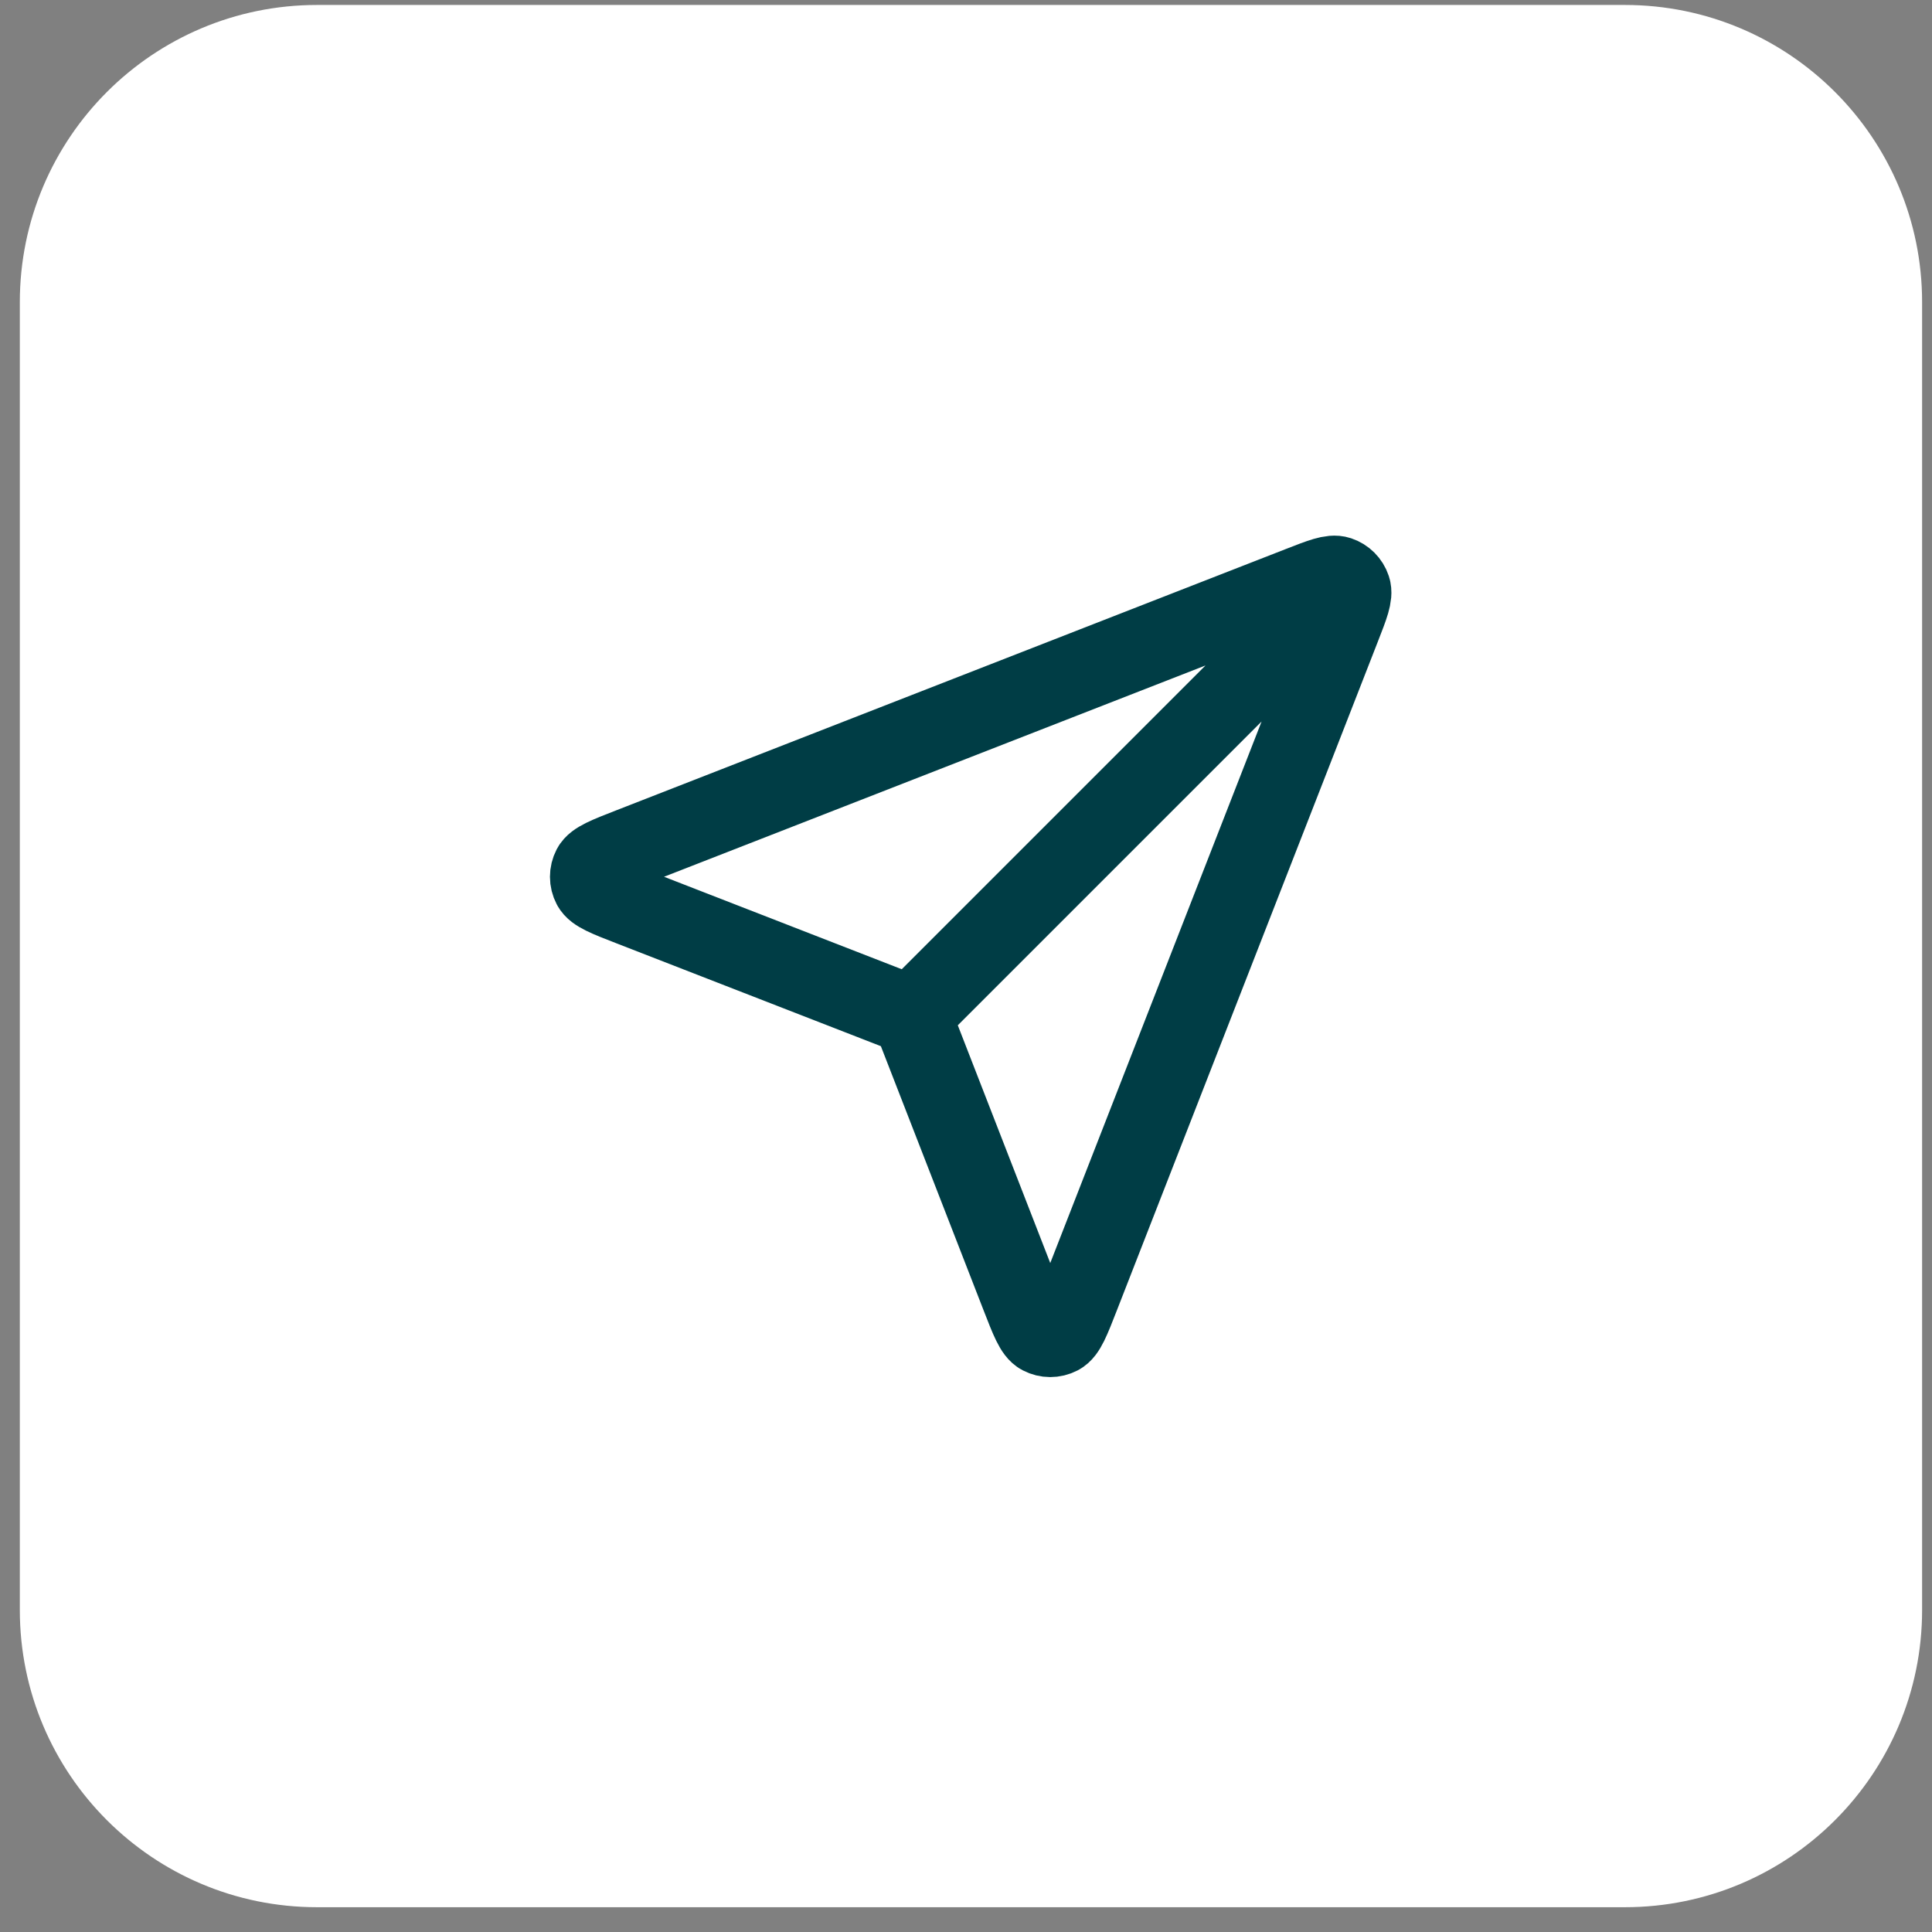 <svg width="65" height="65" viewBox="0 0 65 65" fill="none" xmlns="http://www.w3.org/2000/svg">
<rect x="0" y="0" width="65" height="65" fill="#808080" stroke="none"/>
<path d="M0.667 10.166C0.667 4.644 5.144 0.167 10.667 0.167H54.667C60.19 0.167 64.667 4.644 64.667 10.166V54.166C64.667 59.689 60.19 64.166 54.667 64.166H10.667C5.144 64.166 0.667 59.689 0.667 54.166V10.166Z" fill="white"/>
<path d="M30.666 34.167L44.666 20.167M30.836 34.604L34.34 43.615C34.649 44.409 34.803 44.806 35.026 44.921C35.219 45.022 35.448 45.022 35.641 44.922C35.864 44.806 36.019 44.409 36.328 43.616L45.115 21.099C45.395 20.383 45.535 20.025 45.458 19.796C45.392 19.597 45.236 19.441 45.037 19.375C44.808 19.298 44.45 19.438 43.734 19.718L21.217 28.505C20.424 28.814 20.027 28.969 19.911 29.192C19.811 29.385 19.811 29.614 19.912 29.807C20.027 30.029 20.424 30.184 21.218 30.492L30.229 33.997C30.39 34.059 30.471 34.091 30.538 34.139C30.598 34.182 30.651 34.234 30.694 34.295C30.742 34.362 30.774 34.443 30.836 34.604Z" stroke="#003D45" stroke-width="2.667" stroke-linecap="round" stroke-linejoin="round"/>
</svg>
